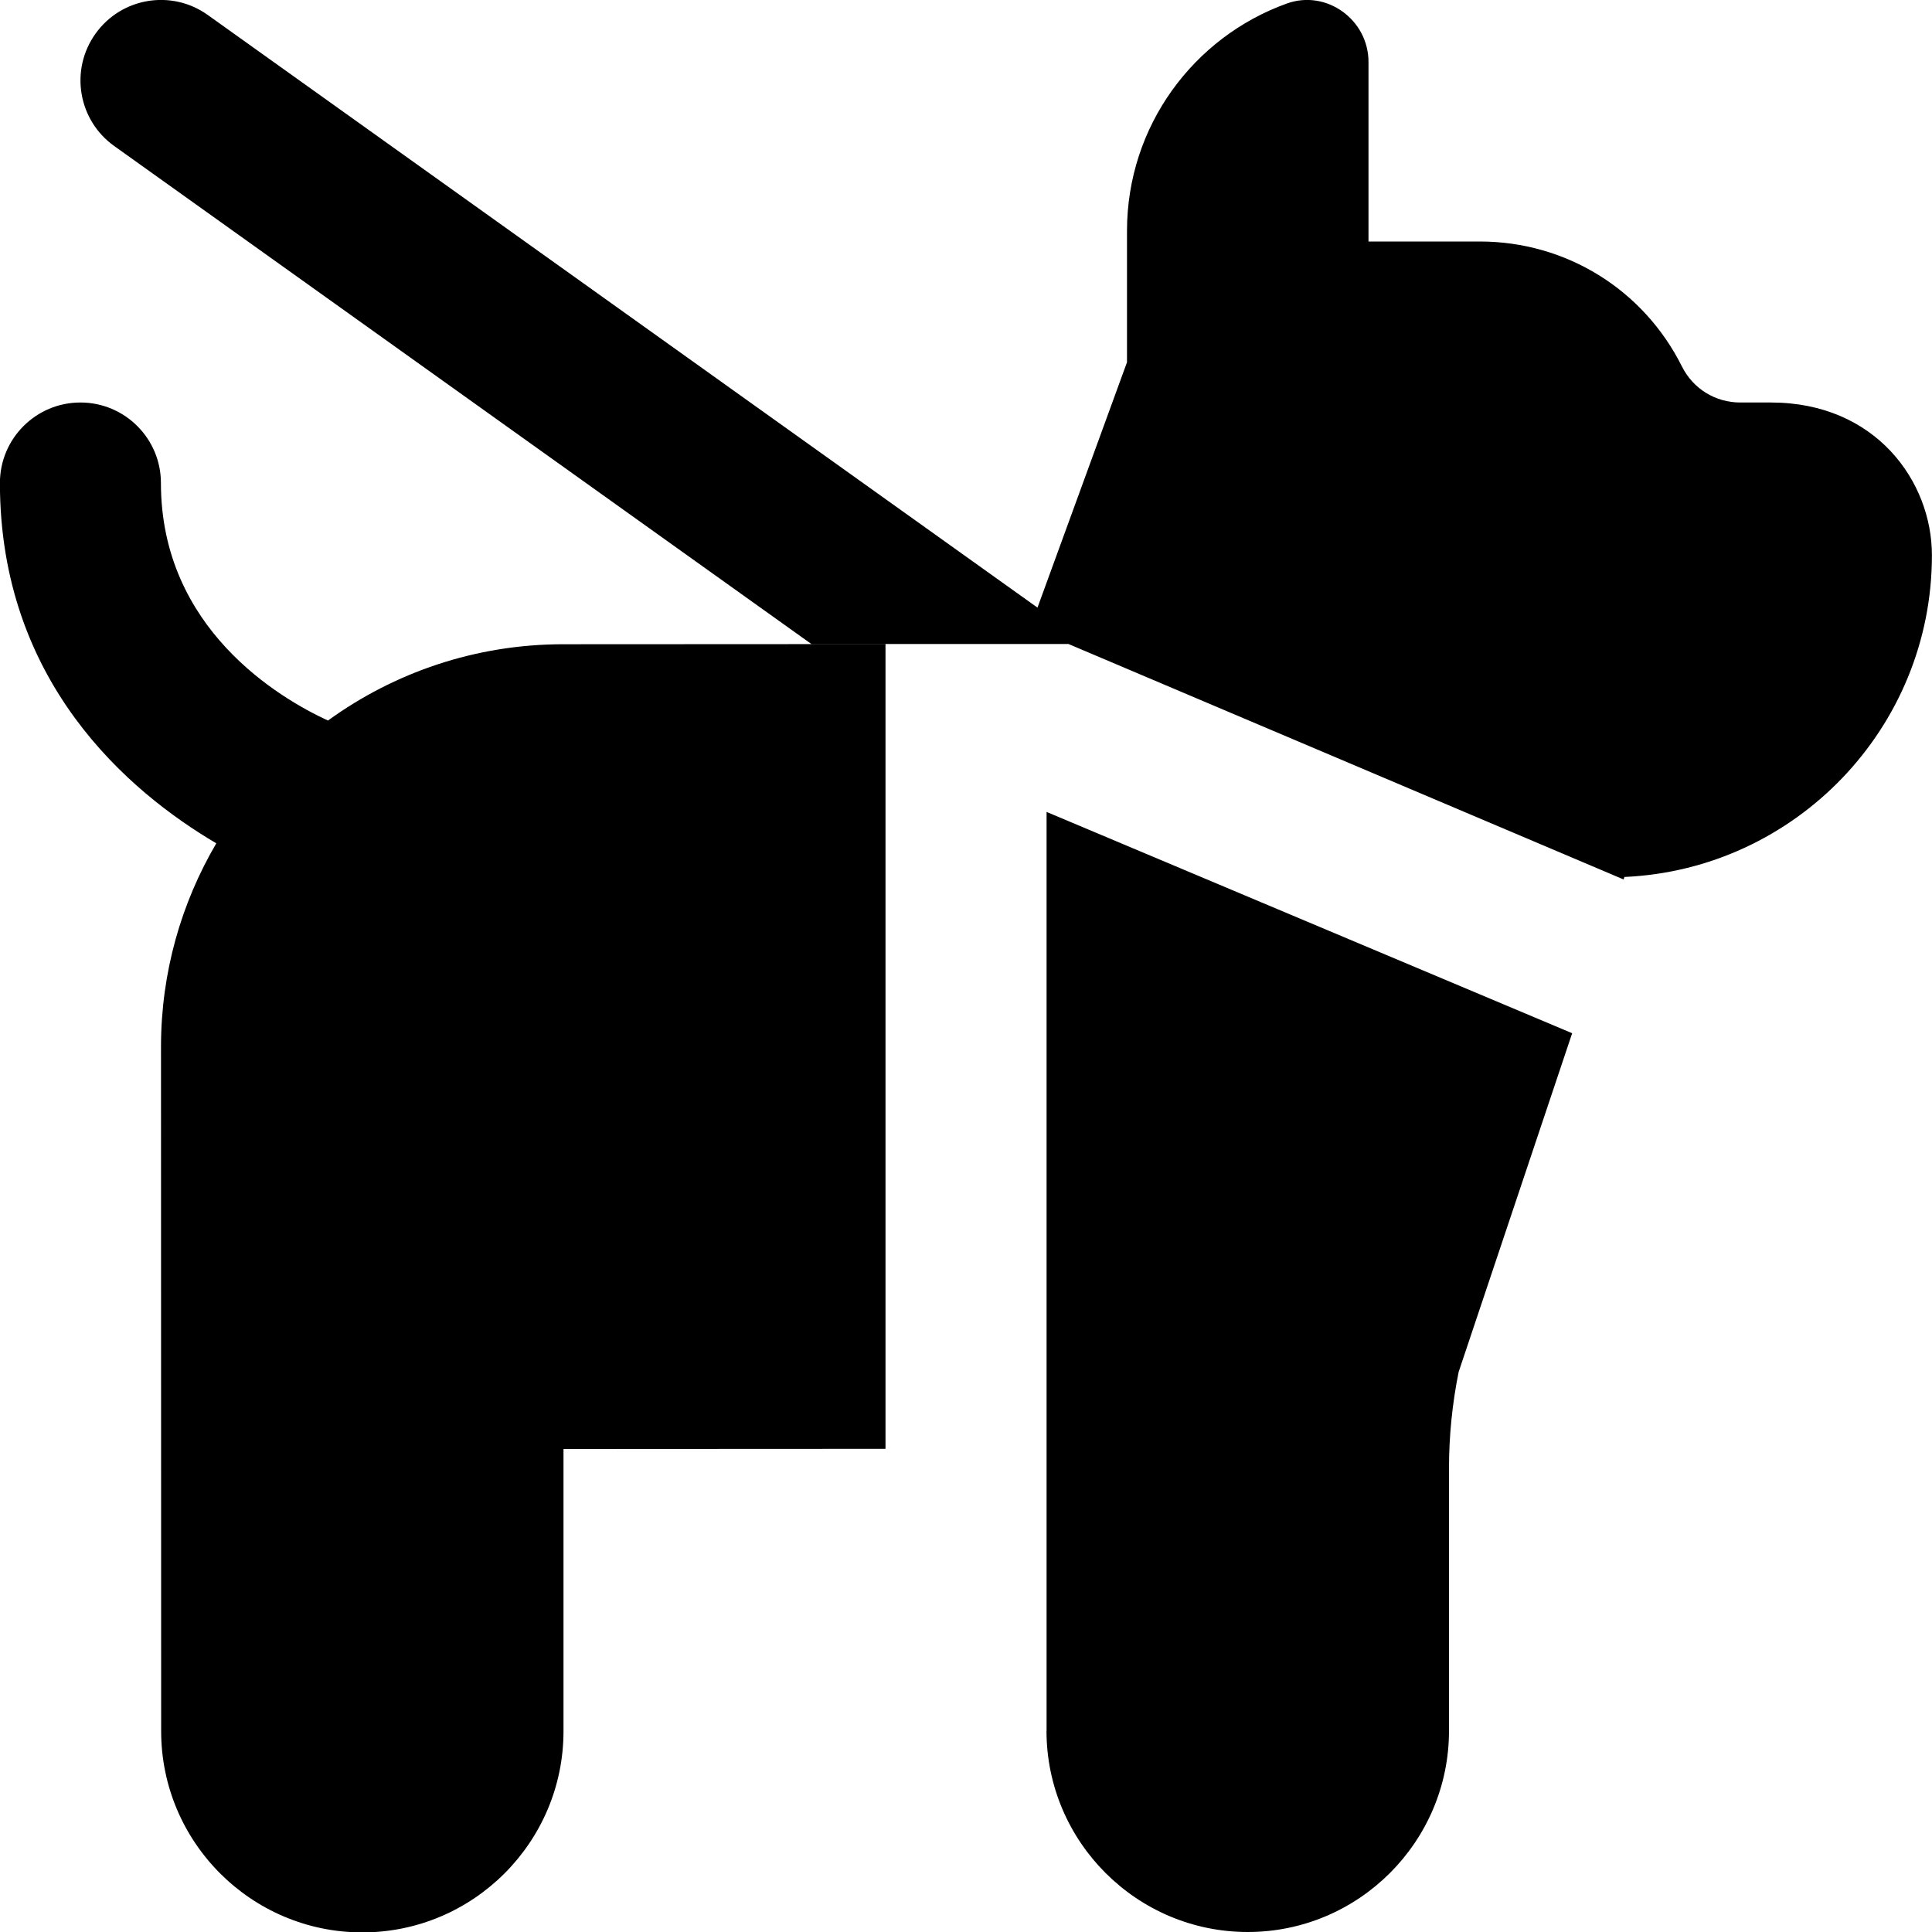 <?xml version="1.0" encoding="UTF-8"?>
<svg xmlns="http://www.w3.org/2000/svg" id="Layer_1" data-name="Layer 1" viewBox="0 0 24 24">
  <path d="m6.998,8.003l4.002-.002v9.997l-4,.002v3.506c0,1.378-1.121,2.499-2.499,2.499s-2.498-1.12-2.499-2.498l-.002-8.503c0-.921.251-1.785.687-2.528-1.092-.643-2.688-2.004-2.688-4.476,0-.552.448-1,1-1s1,.448,1,1c0,1.81,1.475,2.674,2.075,2.951.822-.596,1.832-.948,2.923-.948Zm15.002-3.003h-.382c-.309,0-.586-.171-.724-.447-.479-.958-1.442-1.553-2.512-1.553h-1.382V.77c0-.525-.522-.904-1.015-.726-1.157.416-1.985,1.523-1.985,2.824v1.632l-1.112,3.048L2.581.186c-.449-.321-1.074-.218-1.395.233-.321.449-.217,1.074.233,1.395l8.66,6.186h3.194l6.896,2.925.01-.031c2.123-.094,3.82-1.851,3.82-3.996,0-.92-.701-1.898-2-1.898Zm-9,16.5c0,1.378,1.122,2.5,2.5,2.5s2.5-1.122,2.5-2.5v-3.265c0-.4.041-.801.12-1.193l1.41-4.207-6.529-2.749v11.415Z"/>
</svg>
